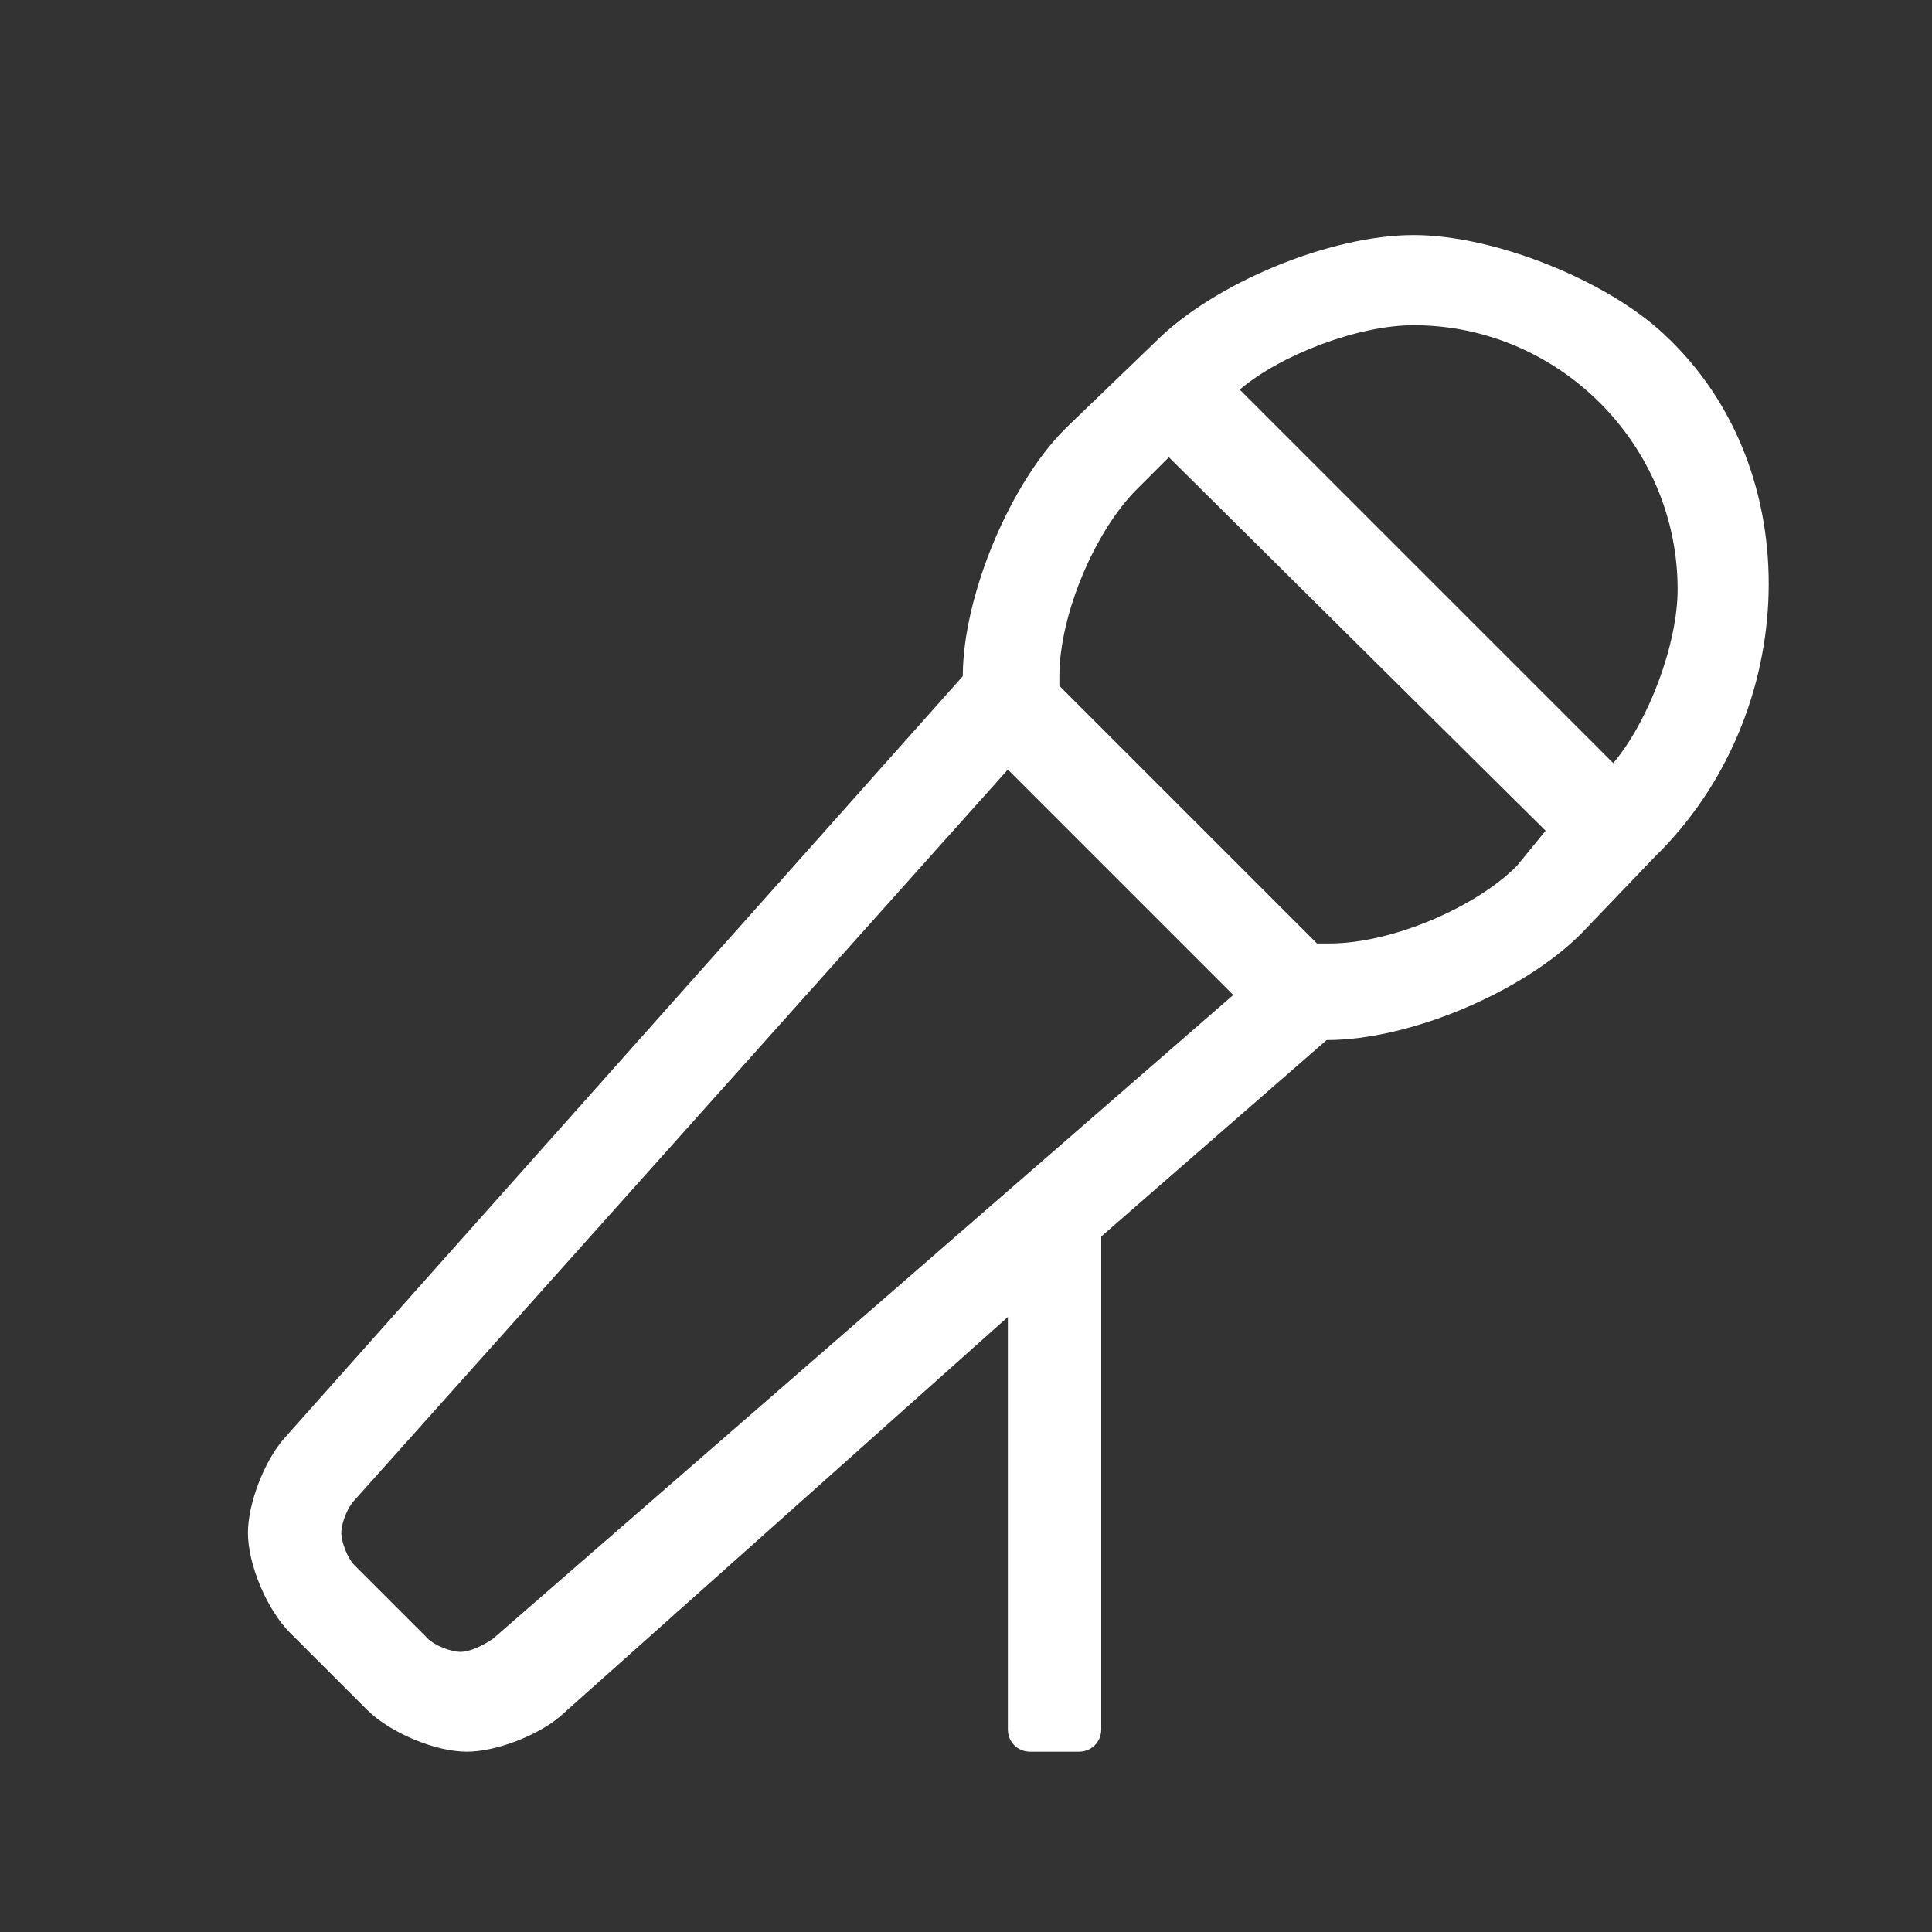 <?xml version="1.0" encoding="utf-8"?>
<!-- Generator: Adobe Illustrator 27.9.0, SVG Export Plug-In . SVG Version: 6.00 Build 0)  -->
<svg version="1.1" id="Layer_1" xmlns="http://www.w3.org/2000/svg" xmlns:xlink="http://www.w3.org/1999/xlink" x="0px" y="0px"
	 viewBox="0 0 60 60" style="enable-background:new 0 0 60 60;" xml:space="preserve">
<rect x="0" y="0" width="60" height="60" fill="#333333" stroke="none"/>
<style type="text/css">
	.st0{enable-background:new    ;}
	.st1{fill:#FFFFFF;}
</style>
<g class="st0">
	<path class="st1" d="M51.4,26.6L49.1,29c-1.8,1.8-5.3,3.3-7.9,3.3l-7,6.1v15.3c0,0.4-0.3,0.7-0.7,0.7H32c-0.4,0-0.7-0.3-0.7-0.7
		V40.9L17.4,53.3c-0.7,0.6-2,1.1-2.9,1.1c-1,0-2.4-0.6-3.1-1.3L9,50.7c-0.7-0.7-1.3-2.1-1.3-3.1c0-0.9,0.5-2.2,1.1-2.9l21.1-23.7
		c0-2.5,1.5-6.1,3.3-7.8l2.7-2.6c1.8-1.8,5.4-3.3,8-3.3c2.5,0,6,1.4,7.8,3.1C56.2,14.6,55.9,22.2,51.4,26.6z M38.3,30.9l-7-7
		L11,46.6c-0.2,0.2-0.4,0.7-0.4,1c0,0.3,0.2,0.8,0.4,1l2.3,2.3c0.2,0.2,0.7,0.4,1,0.4c0.3,0,0.7-0.2,1-0.4L38.3,30.9z M48,25.8
		L36.3,14.2l-1,1c-1.3,1.3-2.4,3.9-2.4,5.8v0.3l8,8h0.4c1.9,0,4.5-1.1,5.8-2.4L48,25.8z M52.1,18.3c0-4.5-3.7-8.2-8.2-8.2
		c-1.7,0-4.1,0.9-5.4,2l11.6,11.6C51.2,22.4,52.1,20,52.1,18.3z"/>
</g>
</svg>
